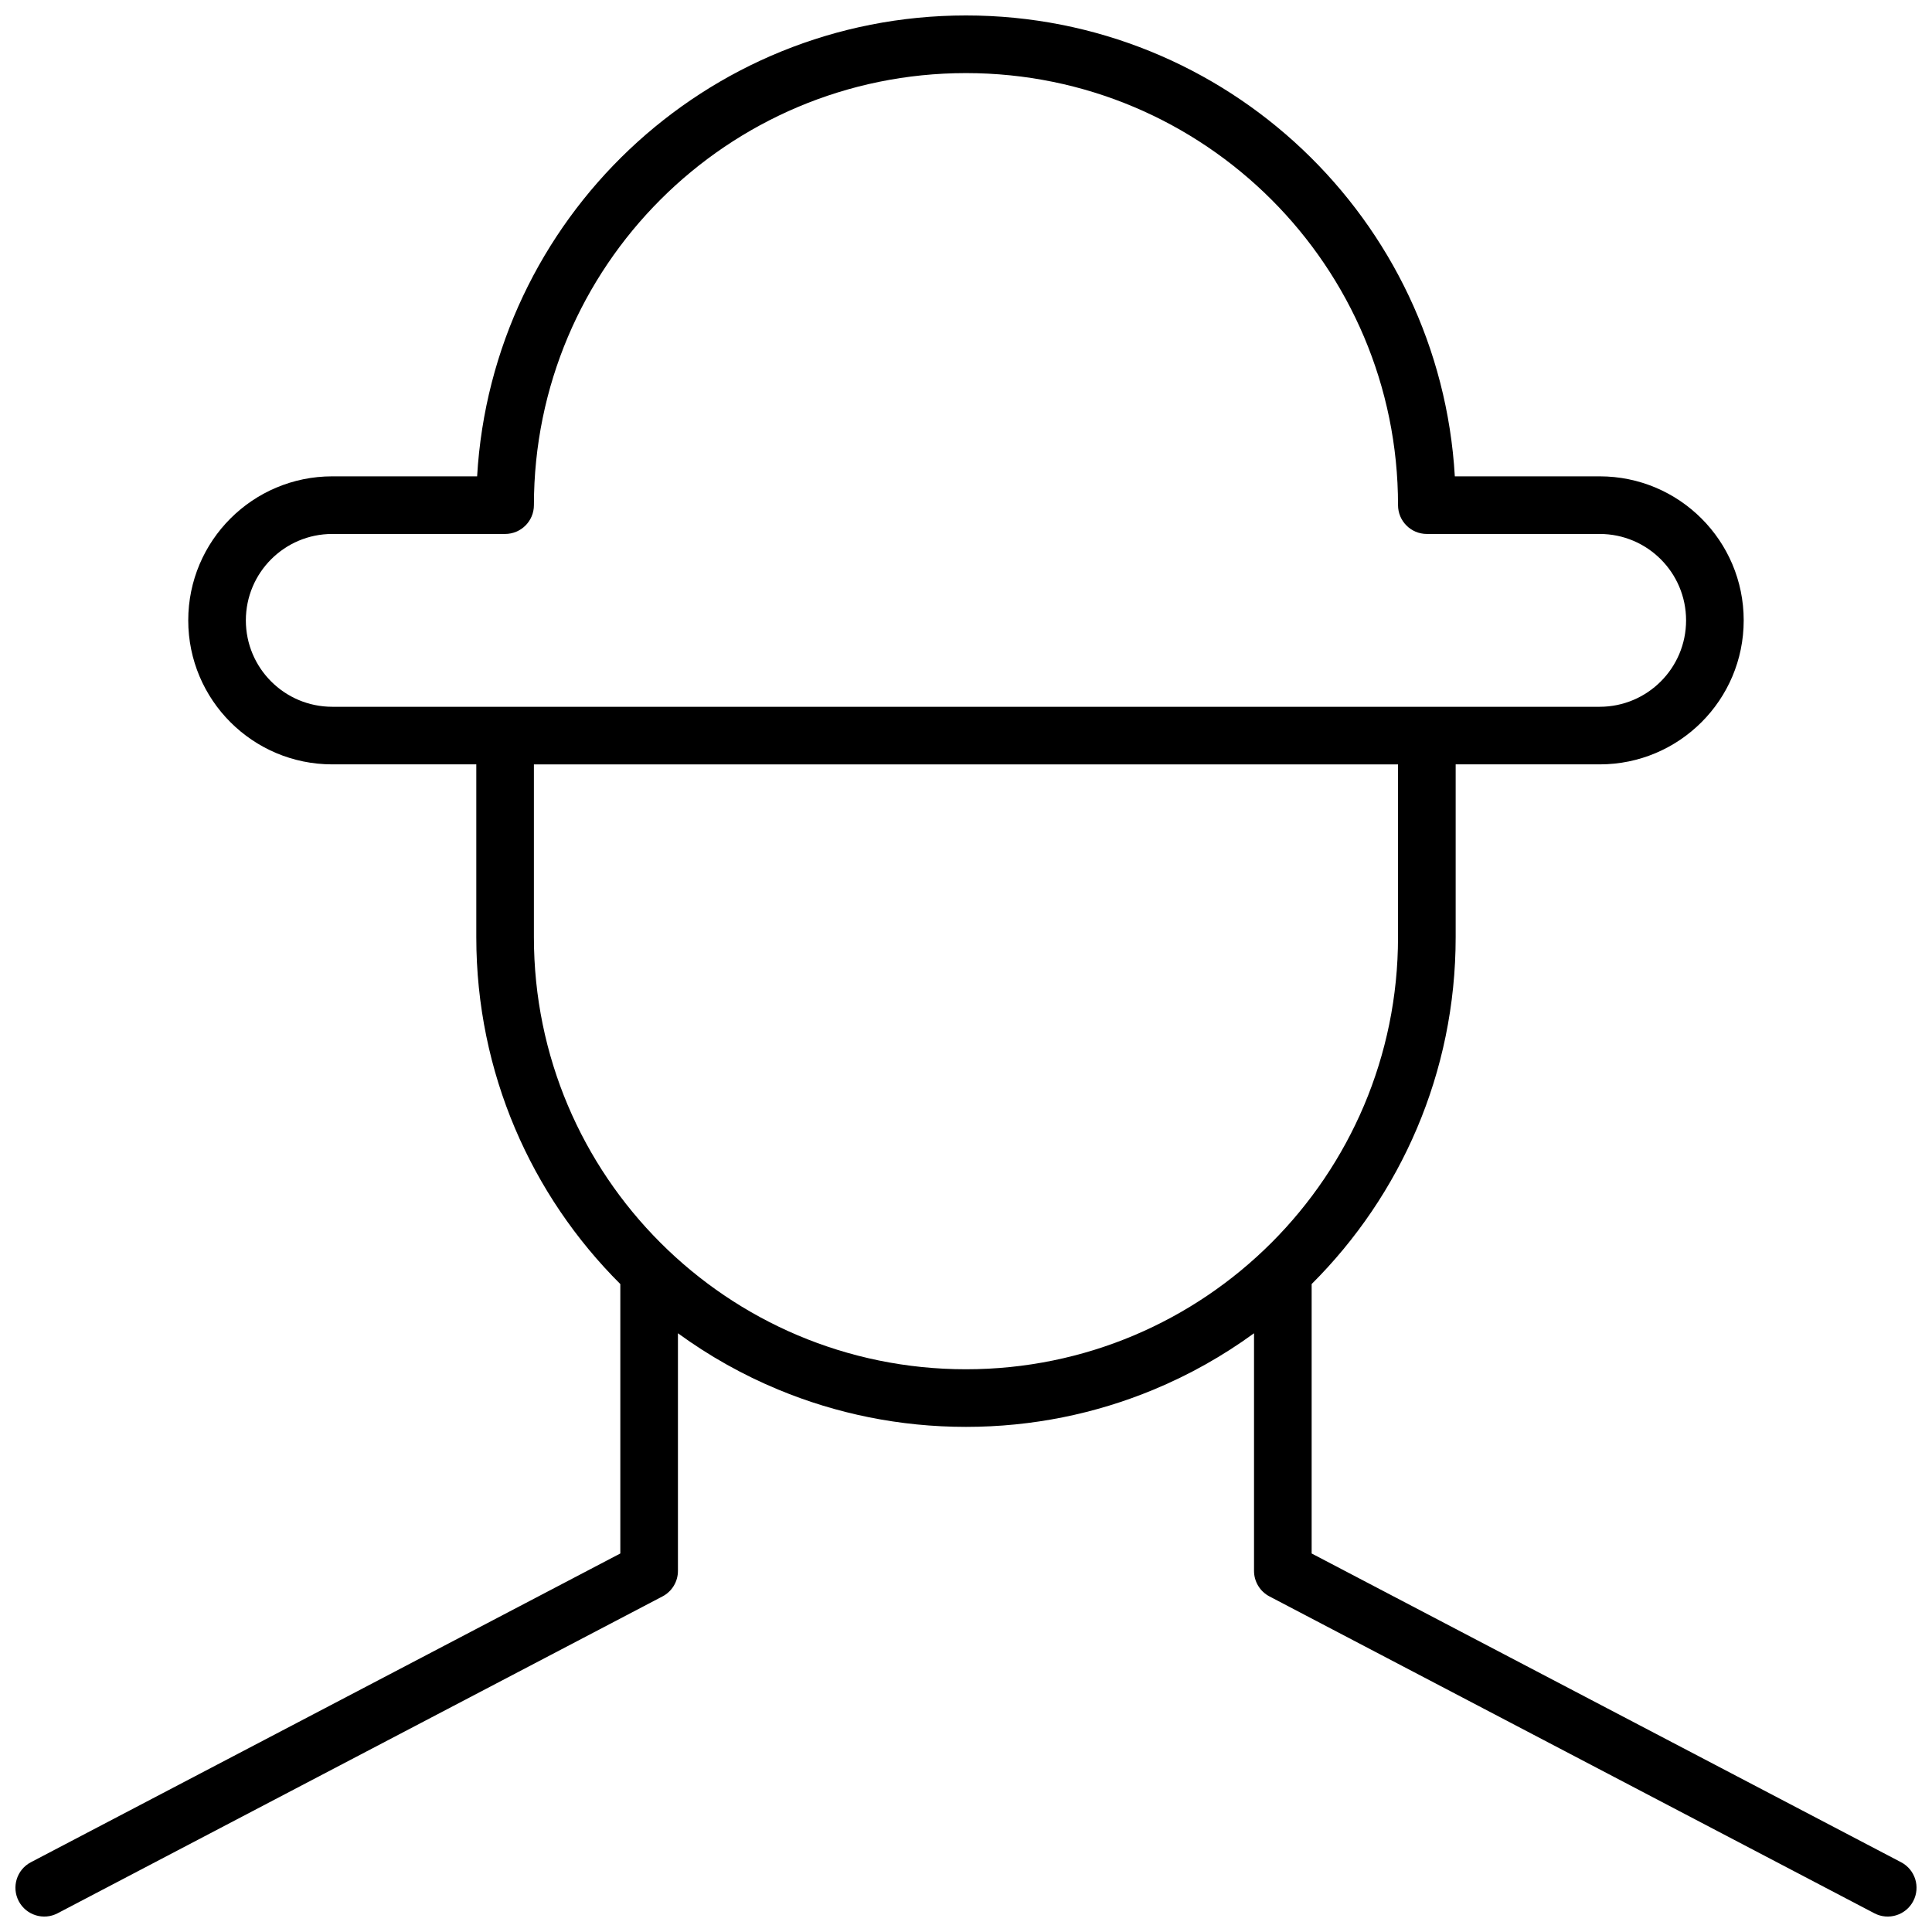 <?xml version="1.0" encoding="UTF-8"?>
<!-- Uploaded to: ICON Repo, www.svgrepo.com, Generator: ICON Repo Mixer Tools -->
<svg width="800px" height="800px" version="1.1" viewBox="144 144 512 512" xmlns="http://www.w3.org/2000/svg">
 <defs>
  <clipPath id="a">
   <path d="m148.09 148.09h503.81v503.81h-503.81z"/>
  </clipPath>
 </defs>
 <g clip-path="url(#a)">
  <path d="m491.6 484.29v71.398l156.21 81.824c3.734 1.957 5.176 6.57 3.219 10.305s-6.57 5.176-10.305 3.219l-160.3-83.969c-2.516-1.316-4.094-3.922-4.094-6.762v-62.977c-8.277 6.031-17.219 11.051-26.648 14.957-15.301 6.348-32.086 9.852-49.684 9.852-17.602 0-34.383-3.504-49.688-9.852-9.43-3.906-18.371-8.926-26.648-14.957v62.977c0 2.84-1.578 5.445-4.094 6.762l-160.3 83.969c-3.734 1.957-8.348 0.516-10.305-3.219-1.957-3.734-0.516-8.348 3.219-10.305l156.21-81.824v-71.398c-23.578-23.496-38.168-56.004-38.168-91.922v-45.801h-38.168c-21.078 0-38.168-17.086-38.168-38.164 0-21.082 17.09-38.168 38.168-38.168h38.387c3.953-68.117 60.441-122.14 129.55-122.14 69.105 0 125.59 54.02 129.55 122.14h38.387c21.082 0 38.168 17.086 38.168 38.168 0 21.078-17.086 38.164-38.168 38.164h-38.164v45.801c0 35.918-14.594 68.426-38.168 91.922zm-206.11-137.72v45.801c0 63.238 51.266 114.5 114.5 114.5 63.234 0 114.5-51.266 114.5-114.5v-45.801zm-53.434-61.066c-12.648 0-22.902 10.254-22.902 22.902 0 12.645 10.254 22.898 22.902 22.898h335.87c12.648 0 22.902-10.254 22.902-22.898 0-12.648-10.254-22.902-22.902-22.902h-45.801c-4.215 0-7.633-3.418-7.633-7.633 0-63.238-51.266-114.5-114.5-114.5-63.238 0-114.5 51.266-114.5 114.5 0 4.215-3.418 7.633-7.633 7.633z"/>
 </g>
</svg>